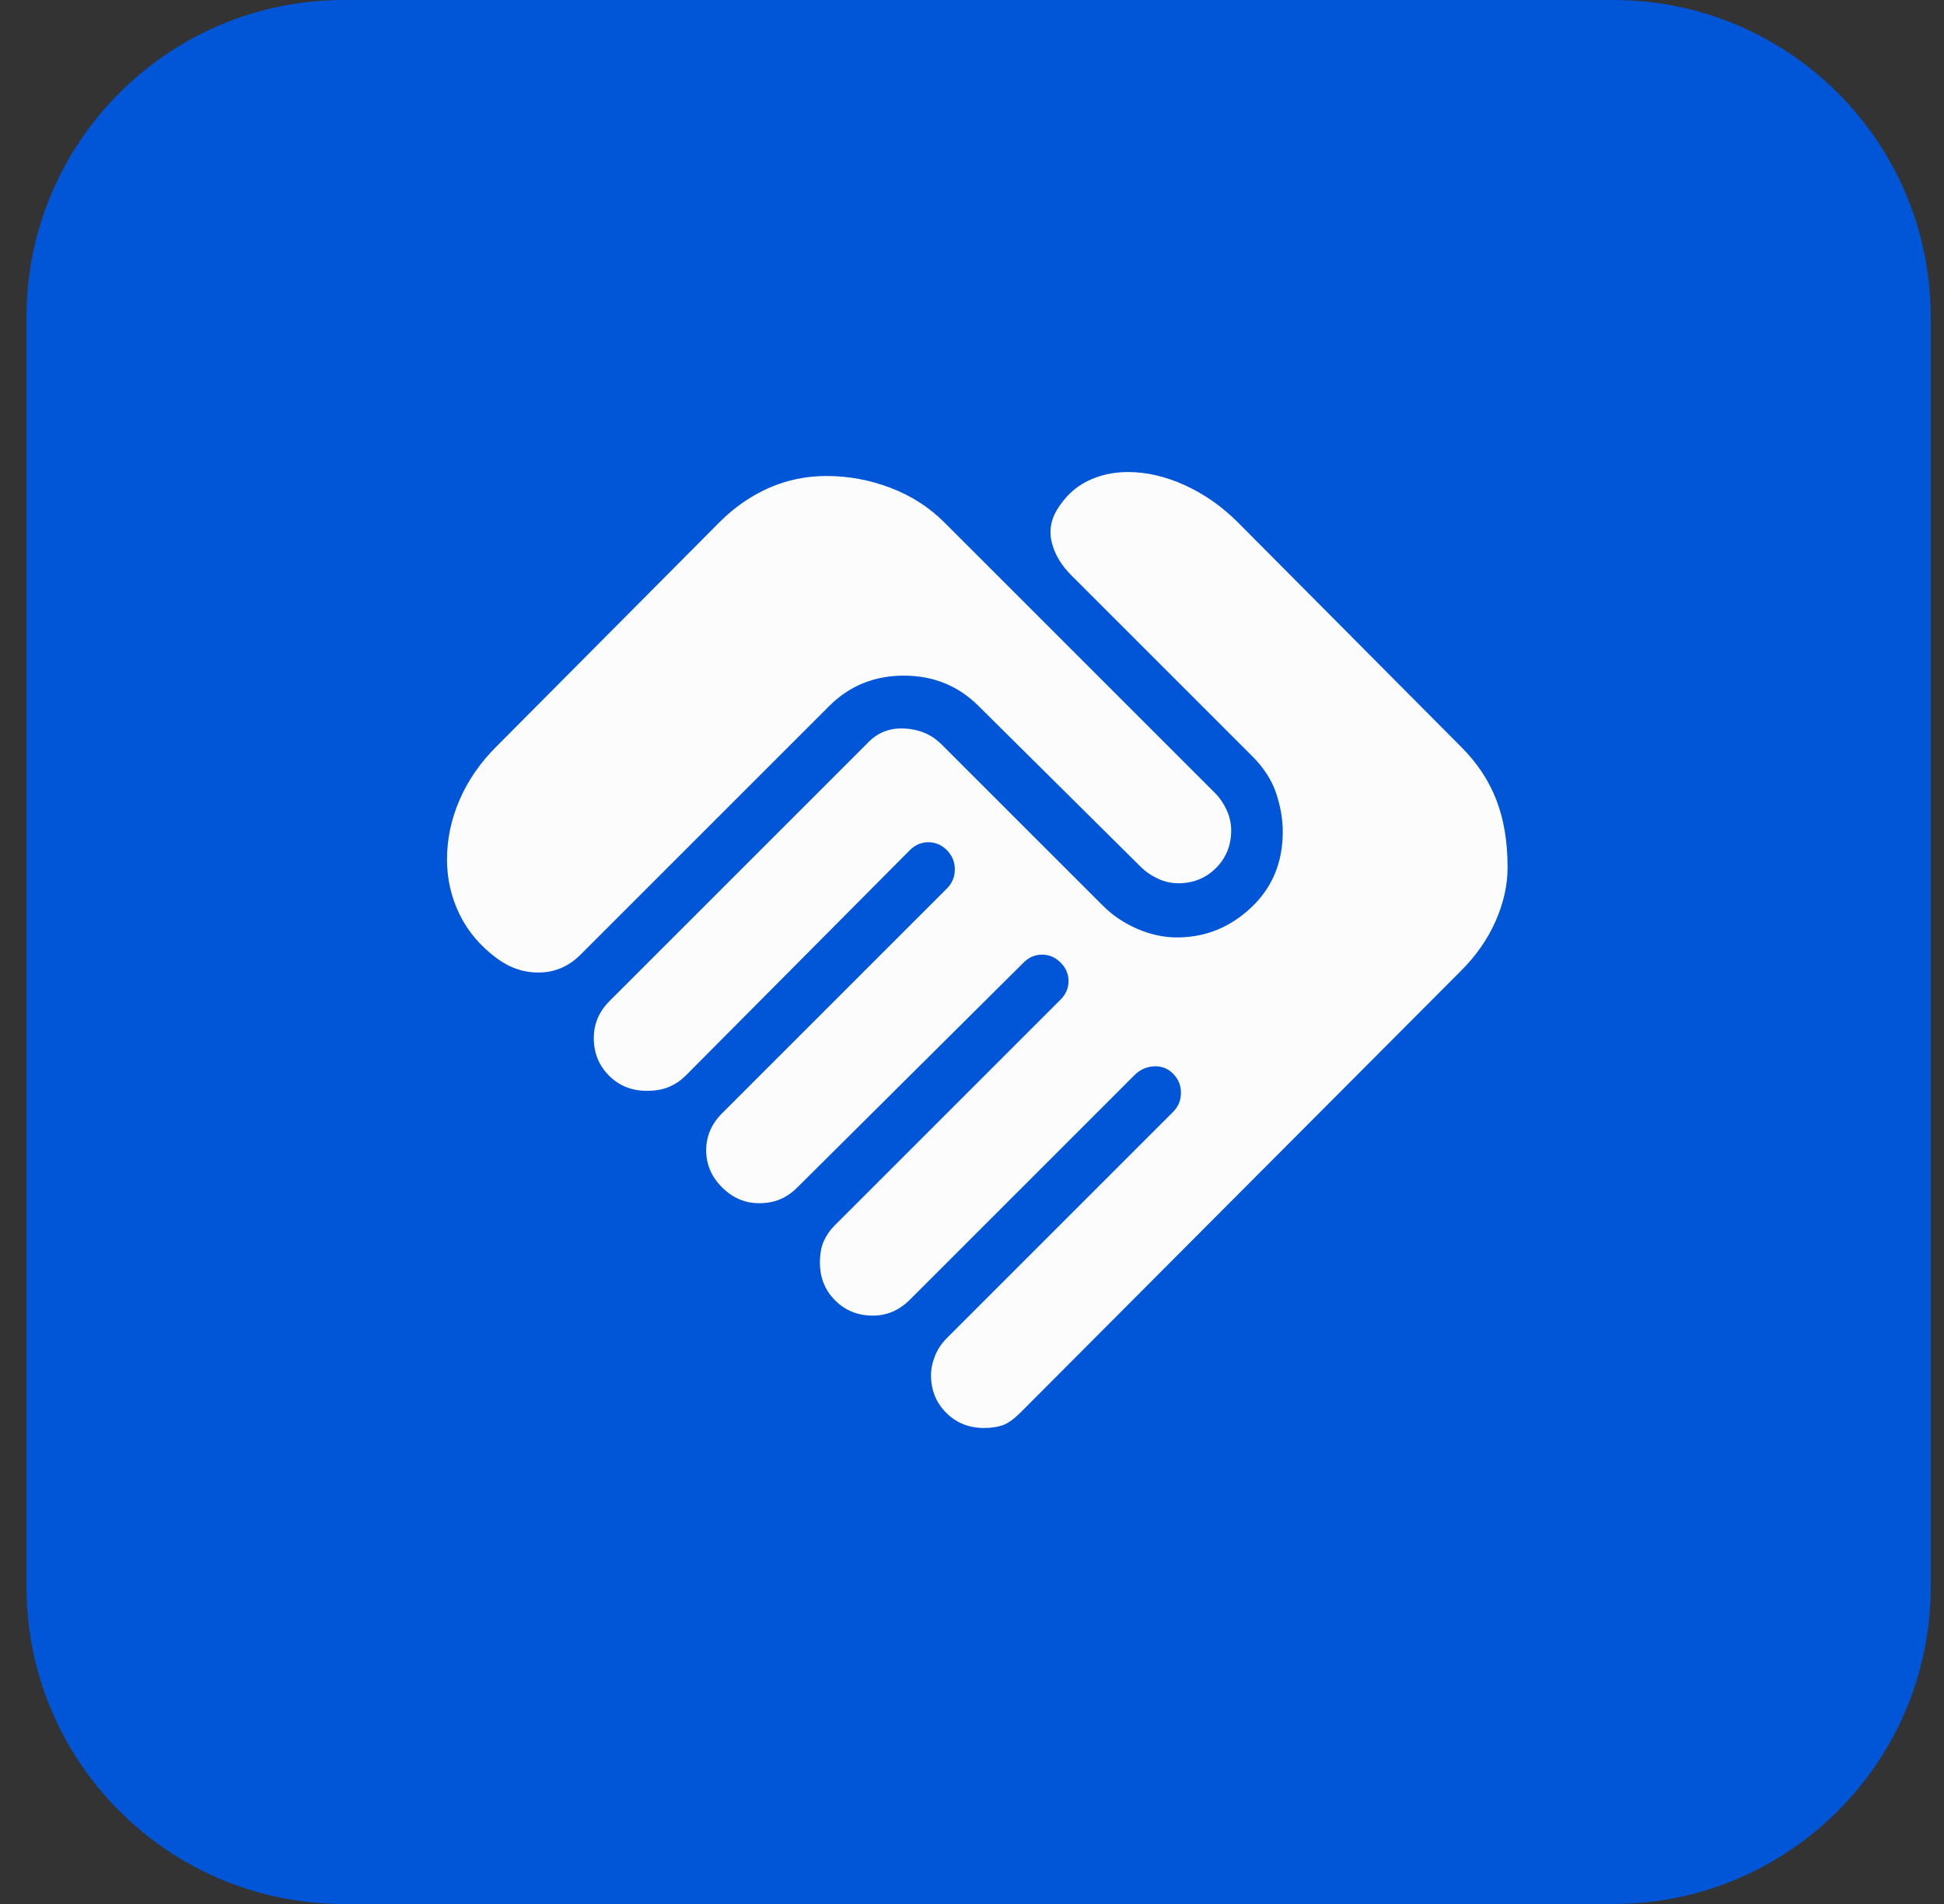 <?xml version="1.0" encoding="UTF-8"?> <svg xmlns="http://www.w3.org/2000/svg" width="49" height="48" viewBox="0 0 49 48" fill="none"><rect x="0" y="0" width="49" height="48" fill="#333333" stroke="none"/><path d="M0.667 8C0.667 3.582 4.248 0 8.666 0H40.666C45.085 0 48.666 3.582 48.666 8V40C48.666 44.418 45.085 48 40.666 48H8.666C4.248 48 0.667 44.418 0.667 40V8Z" fill="#0056D7"></path><mask id="mask0_458_5413" style="mask-type:alpha" maskUnits="userSpaceOnUse" x="8" y="8" width="33" height="32"><rect x="8.666" y="8" width="32" height="32" fill="#D9D9D9"></rect></mask><g mask="url(#mask0_458_5413)"><path d="M24.8 36C24.422 36 24.105 35.872 23.85 35.617C23.594 35.361 23.467 35.044 23.467 34.667C23.467 34.511 23.5 34.35 23.567 34.183C23.633 34.017 23.733 33.867 23.867 33.733L29.567 28.033C29.7 27.9 29.767 27.739 29.767 27.55C29.767 27.361 29.7 27.2 29.567 27.067C29.433 26.933 29.272 26.872 29.083 26.883C28.894 26.894 28.733 26.967 28.6 27.1L22.933 32.767C22.8 32.9 22.655 33 22.5 33.067C22.344 33.133 22.178 33.167 22 33.167C21.622 33.167 21.305 33.039 21.05 32.783C20.794 32.528 20.667 32.211 20.667 31.833C20.667 31.611 20.7 31.428 20.767 31.283C20.833 31.139 20.922 31.011 21.033 30.9L26.733 25.2C26.867 25.067 26.933 24.911 26.933 24.733C26.933 24.556 26.867 24.4 26.733 24.267C26.6 24.133 26.444 24.067 26.267 24.067C26.089 24.067 25.933 24.133 25.8 24.267L20.1 29.933C19.967 30.067 19.822 30.167 19.667 30.233C19.511 30.3 19.333 30.333 19.133 30.333C18.778 30.333 18.467 30.2 18.2 29.933C17.933 29.667 17.8 29.356 17.8 29C17.8 28.822 17.833 28.656 17.9 28.5C17.967 28.344 18.067 28.2 18.2 28.067L23.867 22.4C24 22.267 24.067 22.106 24.067 21.917C24.067 21.728 24 21.567 23.867 21.433C23.733 21.3 23.578 21.233 23.4 21.233C23.222 21.233 23.067 21.3 22.933 21.433L17.267 27.133C17.155 27.244 17.022 27.333 16.867 27.4C16.711 27.467 16.522 27.5 16.3 27.5C15.922 27.5 15.605 27.372 15.35 27.117C15.094 26.861 14.967 26.544 14.967 26.167C14.967 25.989 15 25.822 15.067 25.667C15.133 25.511 15.233 25.367 15.367 25.233L21.9 18.7C22.144 18.456 22.45 18.344 22.817 18.367C23.183 18.389 23.489 18.522 23.733 18.767L27.8 22.833C28.044 23.078 28.333 23.272 28.667 23.417C29 23.561 29.333 23.633 29.667 23.633C30.378 23.633 31 23.383 31.533 22.883C32.067 22.383 32.333 21.744 32.333 20.967C32.333 20.656 32.278 20.333 32.167 20C32.056 19.667 31.855 19.356 31.567 19.067L27 14.5C26.756 14.256 26.594 13.989 26.517 13.7C26.439 13.411 26.478 13.133 26.633 12.867C26.833 12.533 27.089 12.289 27.4 12.133C27.711 11.978 28.055 11.9 28.433 11.9C28.9 11.9 29.378 12.011 29.867 12.233C30.355 12.456 30.8 12.767 31.2 13.167L36.833 18.833C37.233 19.233 37.528 19.678 37.717 20.167C37.906 20.656 38 21.222 38 21.867C38 22.311 37.9 22.761 37.7 23.217C37.5 23.672 37.211 24.089 36.833 24.467L25.733 35.6C25.555 35.778 25.4 35.889 25.267 35.933C25.133 35.978 24.978 36 24.8 36ZM12.533 24.167C12.111 23.856 11.794 23.483 11.583 23.05C11.372 22.617 11.267 22.156 11.267 21.667C11.267 21.156 11.372 20.656 11.583 20.167C11.794 19.678 12.1 19.233 12.5 18.833L18.133 13.167C18.511 12.789 18.928 12.5 19.383 12.3C19.839 12.1 20.322 12 20.833 12C21.389 12 21.928 12.1 22.45 12.3C22.972 12.5 23.422 12.789 23.8 13.167L30.633 20C30.744 20.111 30.839 20.25 30.917 20.417C30.994 20.583 31.033 20.756 31.033 20.933C31.033 21.311 30.905 21.628 30.65 21.883C30.394 22.139 30.078 22.267 29.7 22.267C29.522 22.267 29.35 22.228 29.183 22.15C29.017 22.072 28.878 21.978 28.767 21.867L24.667 17.8C24.155 17.289 23.528 17.033 22.783 17.033C22.039 17.033 21.411 17.289 20.9 17.8L14.633 24.067C14.344 24.356 14.005 24.506 13.617 24.517C13.228 24.528 12.867 24.411 12.533 24.167Z" fill="#FCFCFC"></path></g></svg> 